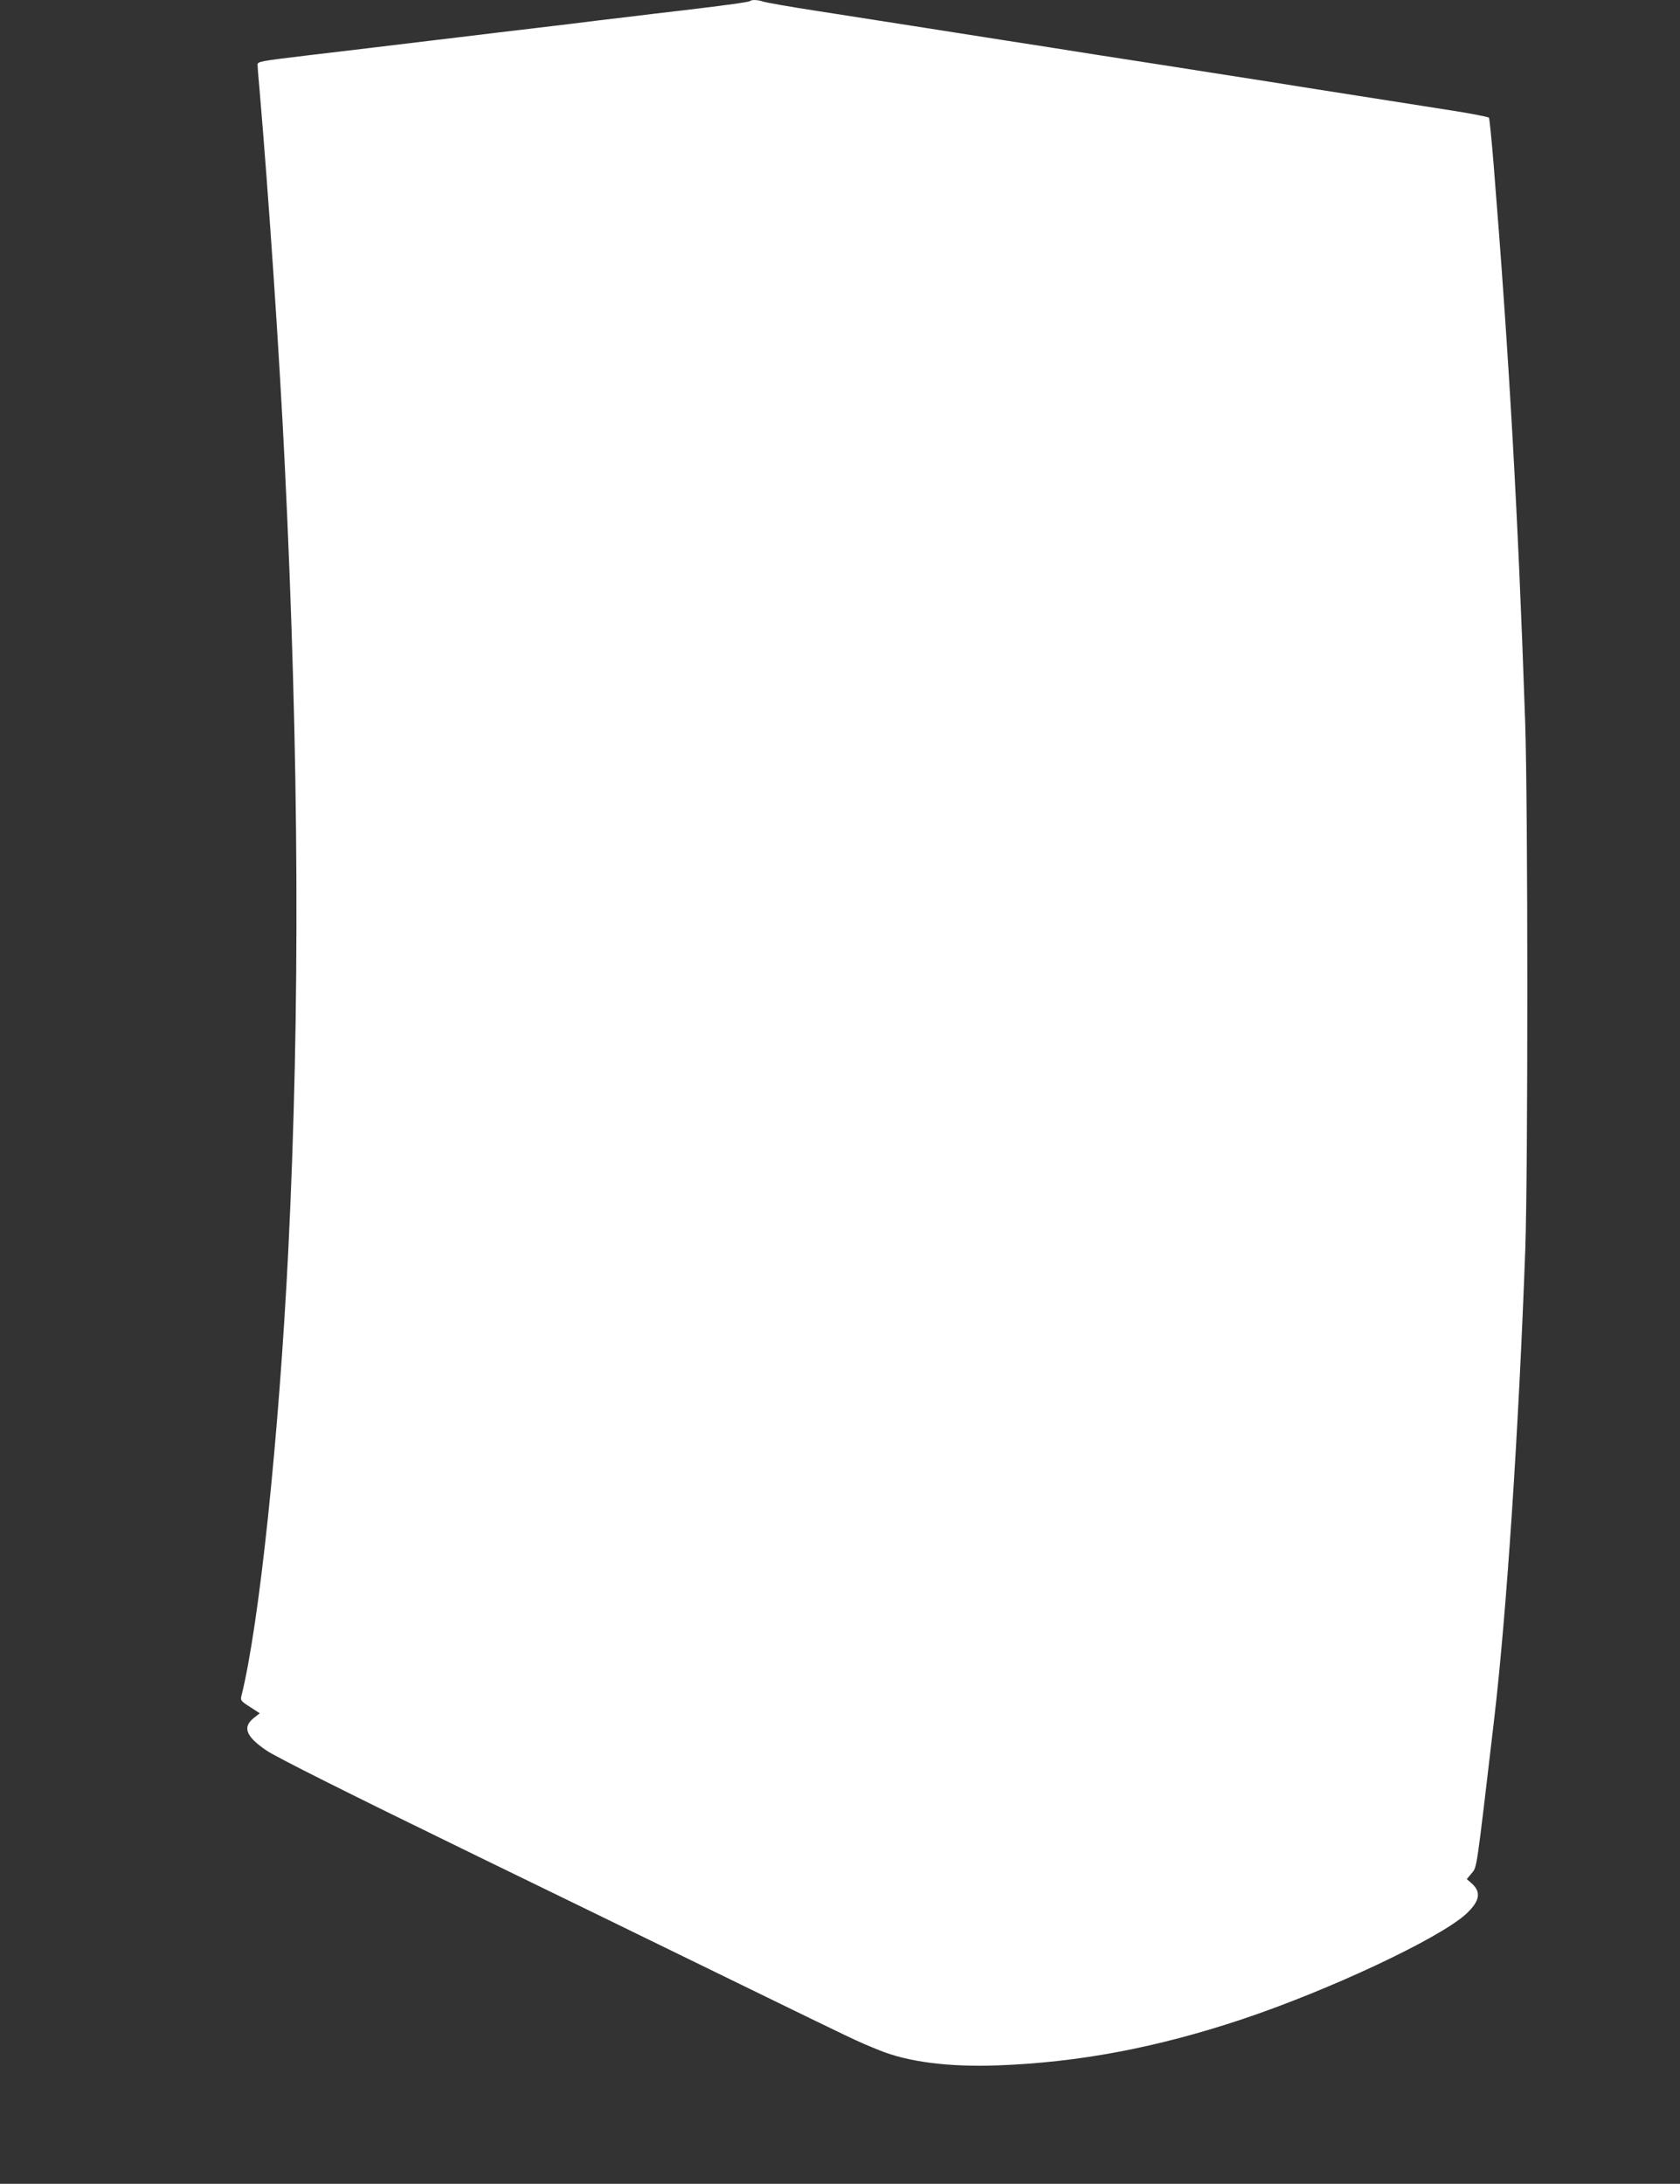 <?xml version="1.0" standalone="no"?>
<!DOCTYPE svg PUBLIC "-//W3C//DTD SVG 20010904//EN"
 "http://www.w3.org/TR/2001/REC-SVG-20010904/DTD/svg10.dtd">
<svg version="1.0" xmlns="http://www.w3.org/2000/svg"
 width="985pt" height="1280pt" viewBox="0 0 985 1280"
 preserveAspectRatio="xMidYMid meet">
<rect x="0" y="0" width="985" height="1280" fill="#333333" stroke="none"/>
<g transform="translate(0,1280) scale(0.1,-0.1)"
fill="#ffffff" stroke="none">
<path d="M4398 12794 c-7 -6 -127 -23 -388 -54 -96 -11 -247 -29 -335 -40 -88
-10 -236 -28 -330 -40 -93 -11 -282 -34 -420 -50 -137 -17 -324 -39 -415 -50
-187 -23 -524 -63 -710 -85 -275 -33 -290 -36 -290 -54 0 -9 4 -65 10 -126 54
-627 117 -1551 150 -2225 84 -1726 90 -3187 20 -4605 -55 -1093 -170 -2189
-275 -2607 -6 -24 -1 -30 51 -63 l57 -37 -37 -29 c-65 -54 -44 -107 76 -189
61 -41 478 -250 1238 -620 451 -219 986 -480 1560 -760 669 -326 657 -321 795
-377 170 -69 406 -99 690 -89 478 17 938 104 1439 271 514 172 1154 473 1311
616 83 77 92 131 29 184 l-24 21 29 35 c31 37 26 3 131 899 73 619 144 1692
183 2760 16 467 16 2597 -1 3095 -41 1202 -95 2152 -184 3252 -12 150 -25 277
-28 283 -3 5 -121 28 -261 49 -139 22 -369 58 -509 80 -140 22 -371 58 -512
81 -567 89 -779 122 -1025 160 -142 23 -388 61 -548 86 -159 25 -400 63 -535
84 -135 21 -379 59 -544 85 -164 25 -309 51 -323 56 -27 10 -67 12 -75 3z"/>
</g>
</svg>
